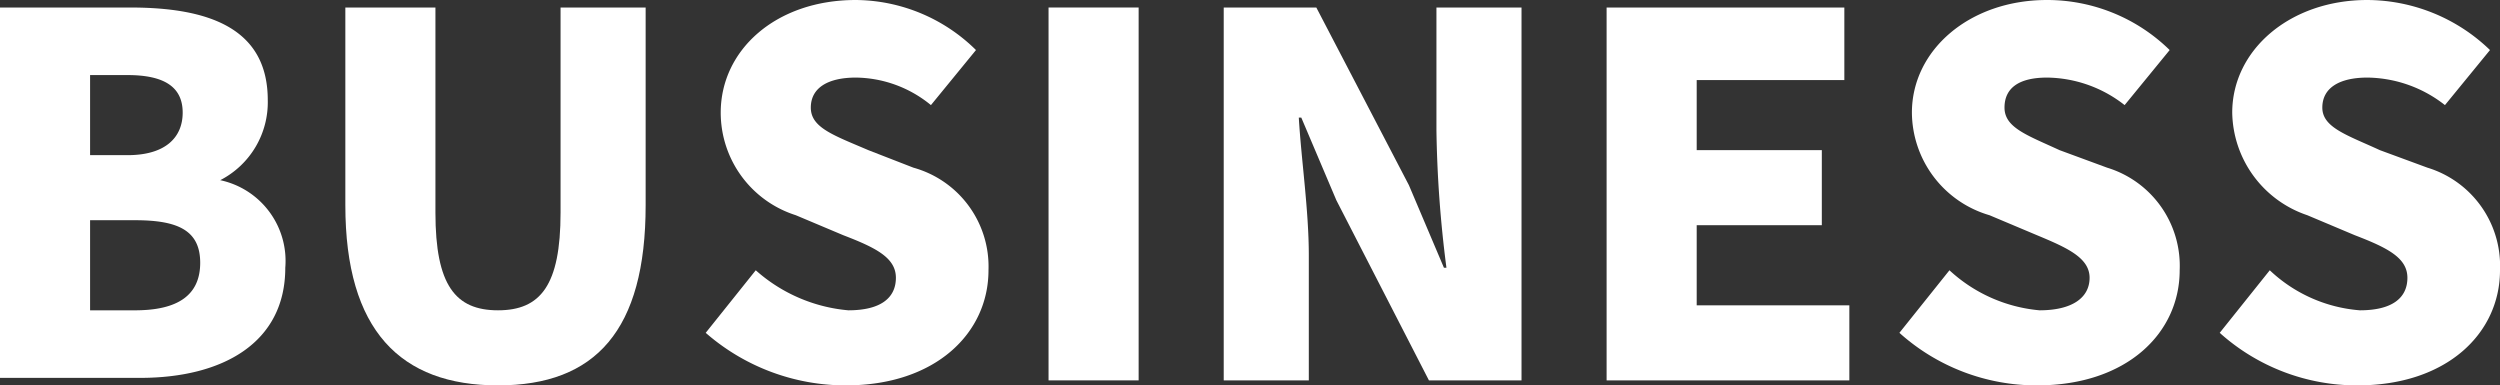 <svg xmlns="http://www.w3.org/2000/svg" viewBox="0 0 99.9 15.4"><rect x="0" y="0" width="99.9" height="15.4" fill="#333333" stroke="none"/><g id="a38f758a-4e49-40b9-b8a4-a31015234429" data-name="レイヤー 2"><g id="b241eb7a-d137-4bdd-969d-7271d677c362" data-name="レイヤー 1"><path d="M0,.3H5.2c3.1,0,5.5.8,5.5,3.7A3.5,3.5,0,0,1,8.8,7.2h0a3.3,3.3,0,0,1,2.6,3.5c0,3-2.5,4.4-5.8,4.4H0ZM5.1,6.2c1.5,0,2.2-.7,2.2-1.7S6.6,3,5.1,3H3.6V6.2Zm.3,6.2c1.7,0,2.6-.6,2.6-1.9S7.1,8.8,5.4,8.8H3.6v3.6Z" style="fill:#fff"/><path d="M13.8,8.2V.3h3.6V8.5c0,2.9.8,3.9,2.5,3.9s2.5-1,2.5-3.9V.3h3.4V8.2c0,5-2,7.2-5.9,7.2S13.8,13.2,13.8,8.2Z" style="fill:#fff"/><path d="M28.2,13.3l2-2.5a6.4,6.4,0,0,0,3.7,1.6c1.3,0,1.9-.5,1.9-1.3S35,9.9,33.7,9.4l-1.9-.8a4.3,4.3,0,0,1-3-4.1C28.8,2,31,0,34.2,0A6.9,6.9,0,0,1,39,2L37.2,4.2a4.8,4.8,0,0,0-3-1.1c-1.1,0-1.8.4-1.8,1.2s.9,1.1,2.3,1.7l1.8.7a4.1,4.1,0,0,1,3,4.1c0,2.5-2.1,4.6-5.7,4.6A8.5,8.5,0,0,1,28.2,13.3Z" style="fill:#fff"/><path d="M41.9.3h3.6V15.2H41.9Z" style="fill:#fff"/><path d="M48.9.3h3.7l3.7,7.1,1.4,3.3h.1a47.4,47.4,0,0,1-.4-5.5V.3h3.4V15.2H57.1L53.4,8,52,4.7h-.1c.1,1.7.4,3.7.4,5.5v5H48.9Z" style="fill:#fff"/><path d="M64.2.3h9.5V3.2H67.8V6h5V9h-5v3.2h6.1v3H64.2Z" style="fill:#fff"/><path d="M75.9,13.3l2-2.5a6.1,6.1,0,0,0,3.6,1.6c1.3,0,2-.5,2-1.3s-.9-1.2-2.1-1.7l-1.9-.8a4.3,4.3,0,0,1-3.1-4.1C76.4,2,78.7,0,81.8,0a7,7,0,0,1,4.9,2L84.9,4.2a5.1,5.1,0,0,0-3.1-1.1c-1.1,0-1.7.4-1.7,1.2S81,5.4,82.3,6l1.9.7a4.1,4.1,0,0,1,2.9,4.1c0,2.5-2.1,4.6-5.7,4.6A8.2,8.2,0,0,1,75.9,13.3Z" style="fill:#fff"/><path d="M88.7,13.3l2-2.5a5.9,5.9,0,0,0,3.6,1.6c1.3,0,1.9-.5,1.9-1.3s-.8-1.2-2.1-1.7l-1.9-.8a4.4,4.4,0,0,1-3-4.1C89.2,2,91.5,0,94.6,0a7.1,7.1,0,0,1,4.9,2L97.7,4.2a5.1,5.1,0,0,0-3.1-1.1c-1.1,0-1.8.4-1.8,1.2s1,1.1,2.3,1.7l1.9.7a4.1,4.1,0,0,1,2.9,4.1c0,2.5-2.1,4.6-5.7,4.6A8.2,8.2,0,0,1,88.7,13.3Z" style="fill:#fff"/></g></g></svg>
